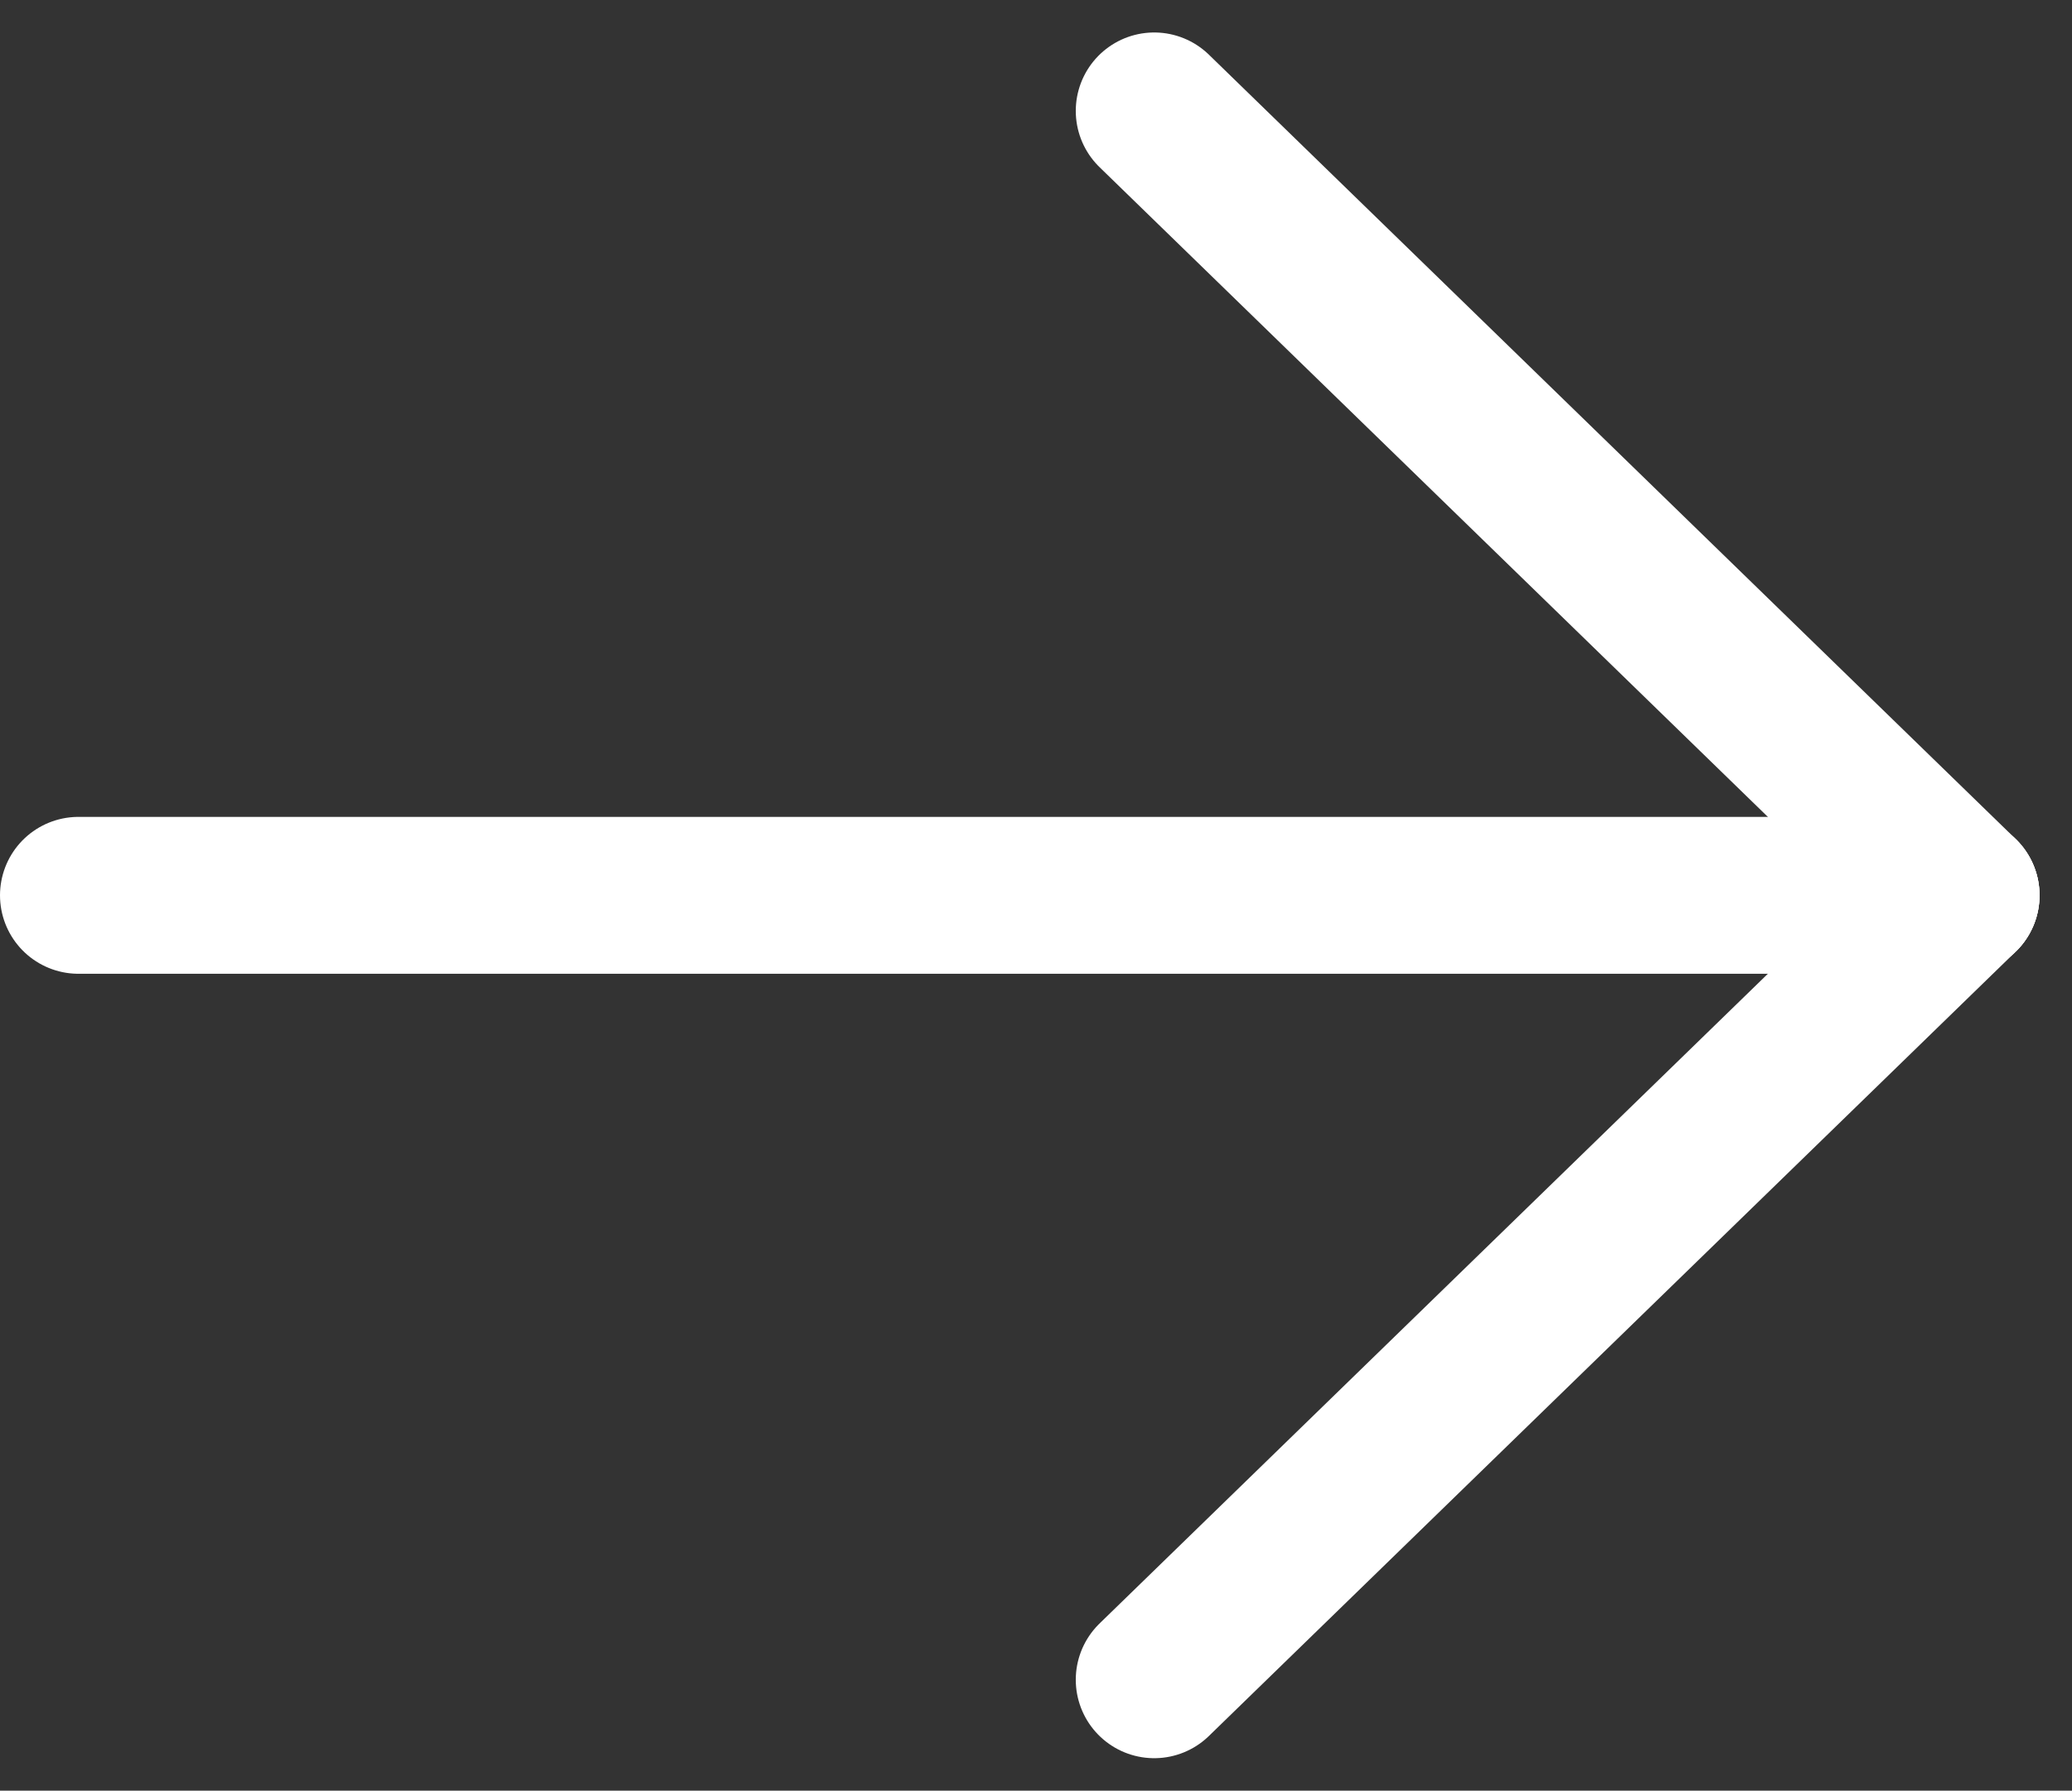 <svg xmlns="http://www.w3.org/2000/svg" width="26.414" height="22.828" viewBox="0 0 26.414 22.828">
  <rect x="0" y="0" width="26.414" height="22.828" fill="#333333" stroke="none"/>
  <g id="arrow" transform="translate(-4 -4.586)">
    <line id="Linie_1" data-name="Linie 1" x2="24" transform="translate(5 16)" fill="none" stroke="#fff" stroke-linecap="round" stroke-linejoin="round" stroke-width="2"/>
    <line id="Linie_2" data-name="Linie 2" y1="10" x2="10.286" transform="translate(18.714 16)" fill="none" stroke="#fff" stroke-linecap="round" stroke-linejoin="round" stroke-width="2"/>
    <line id="Linie_3" data-name="Linie 3" x2="10.286" y2="10" transform="translate(18.714 6)" fill="none" stroke="#fff" stroke-linecap="round" stroke-linejoin="round" stroke-width="2"/>
  </g>
</svg>

